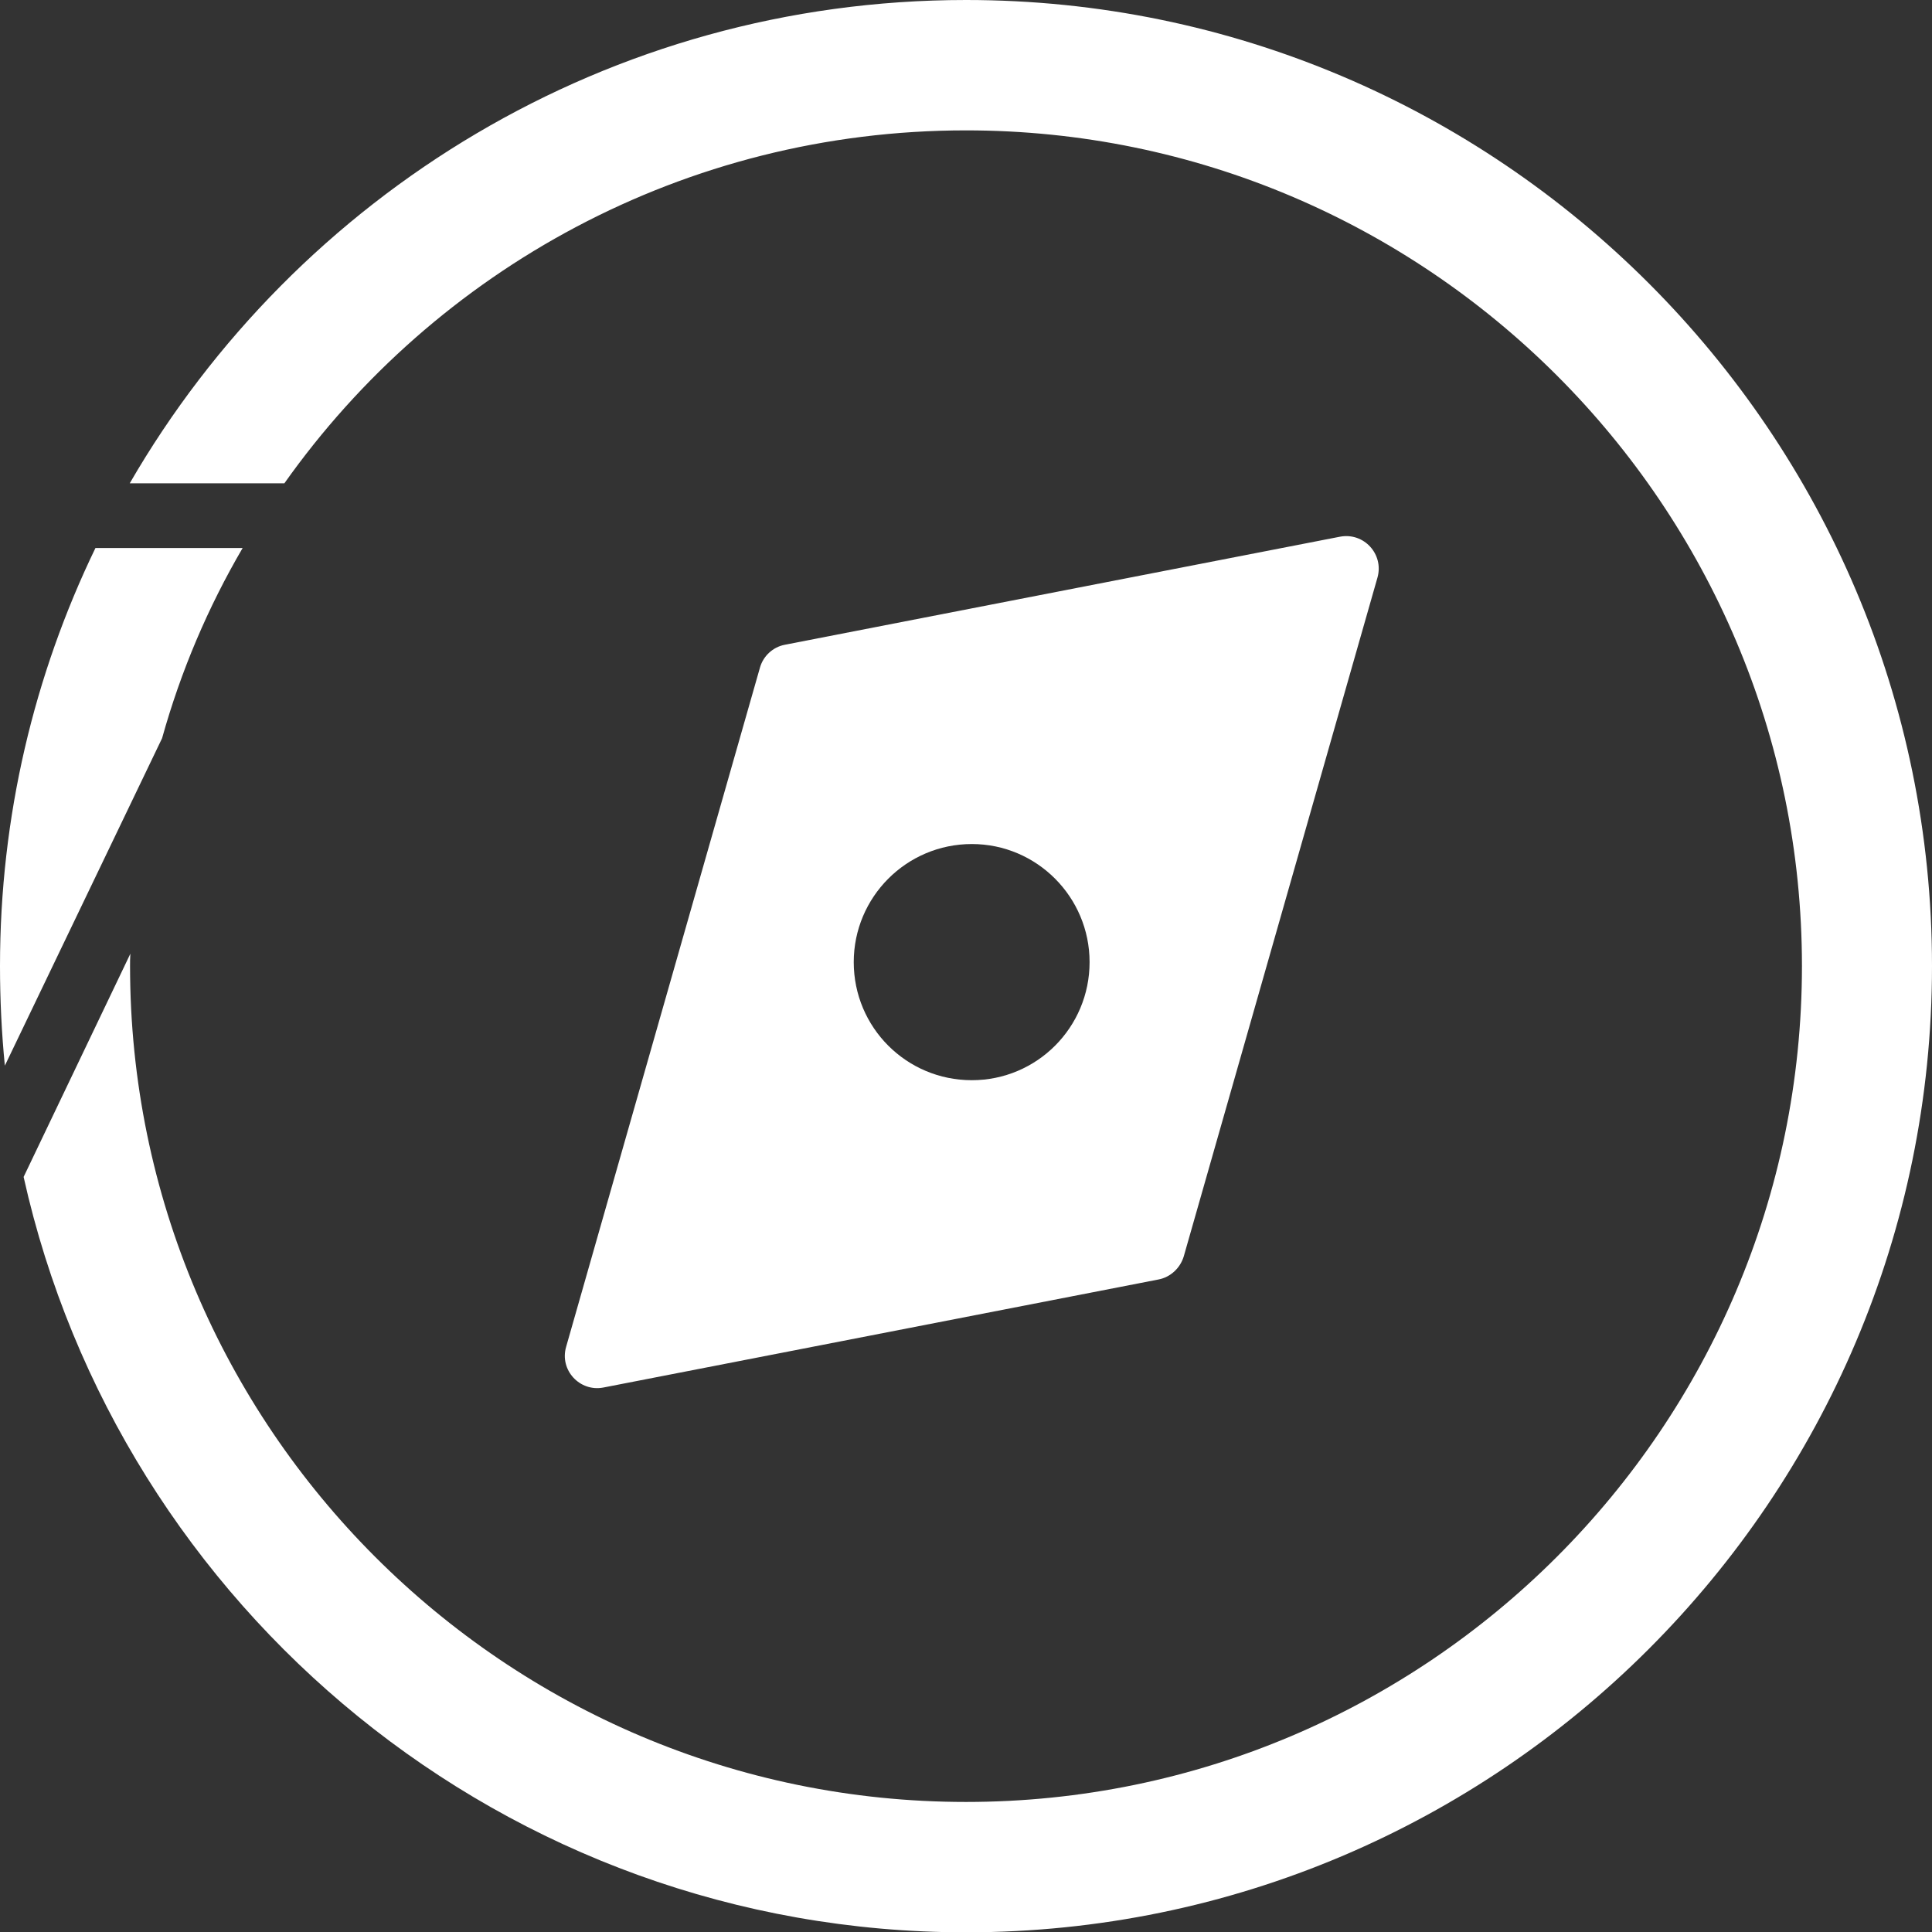 <svg xmlns="http://www.w3.org/2000/svg" xmlns:xlink="http://www.w3.org/1999/xlink" id="Layer_1" x="0px" y="0px" viewBox="0 0 59.72 59.73" style="enable-background:new 0 0 59.72 59.73;" xml:space="preserve">
<rect x="0" y="0" width="59.72" height="59.73" fill="#333333" stroke="none"/>
<style type="text/css">
	.st0{fill:#FFFFFF;}
</style>
<path class="st0" d="M29.86,0C18.82,0,9.17,6.02,4.01,14.94h4.78c4.67-6.6,12.38-10.91,21.07-10.91c14.25,0,25.84,11.59,25.84,25.83  c0,14.25-11.59,25.84-25.84,25.84S4.02,44.11,4.02,29.86c0-0.13,0-0.25,0.01-0.38l-3.3,6.9c2.97,13.35,14.9,23.35,29.13,23.35  c16.47,0,29.86-13.4,29.86-29.87C59.72,13.4,46.33,0,29.86,0z M2.95,16.94C1.06,20.85,0,25.23,0,29.86c0,1.04,0.05,2.07,0.15,3.08  l4.86-10.12c0.58-2.08,1.42-4.05,2.49-5.88H2.95z"></path>
<path class="st0" d="M41.42,16.59l-17.16,3.34c-0.37,0.07-0.67,0.35-0.77,0.71L17.5,41.63c-0.21,0.72,0.42,1.4,1.15,1.26l17.16-3.34  c0.37-0.07,0.67-0.35,0.78-0.71l5.99-20.99C42.78,17.13,42.16,16.45,41.42,16.59z M30.04,33.39c-2.02,0-3.65-1.63-3.65-3.65  c0-2.01,1.63-3.65,3.65-3.65c2.01,0,3.64,1.64,3.64,3.65C33.68,31.76,32.05,33.39,30.04,33.39z"></path>
</svg>
